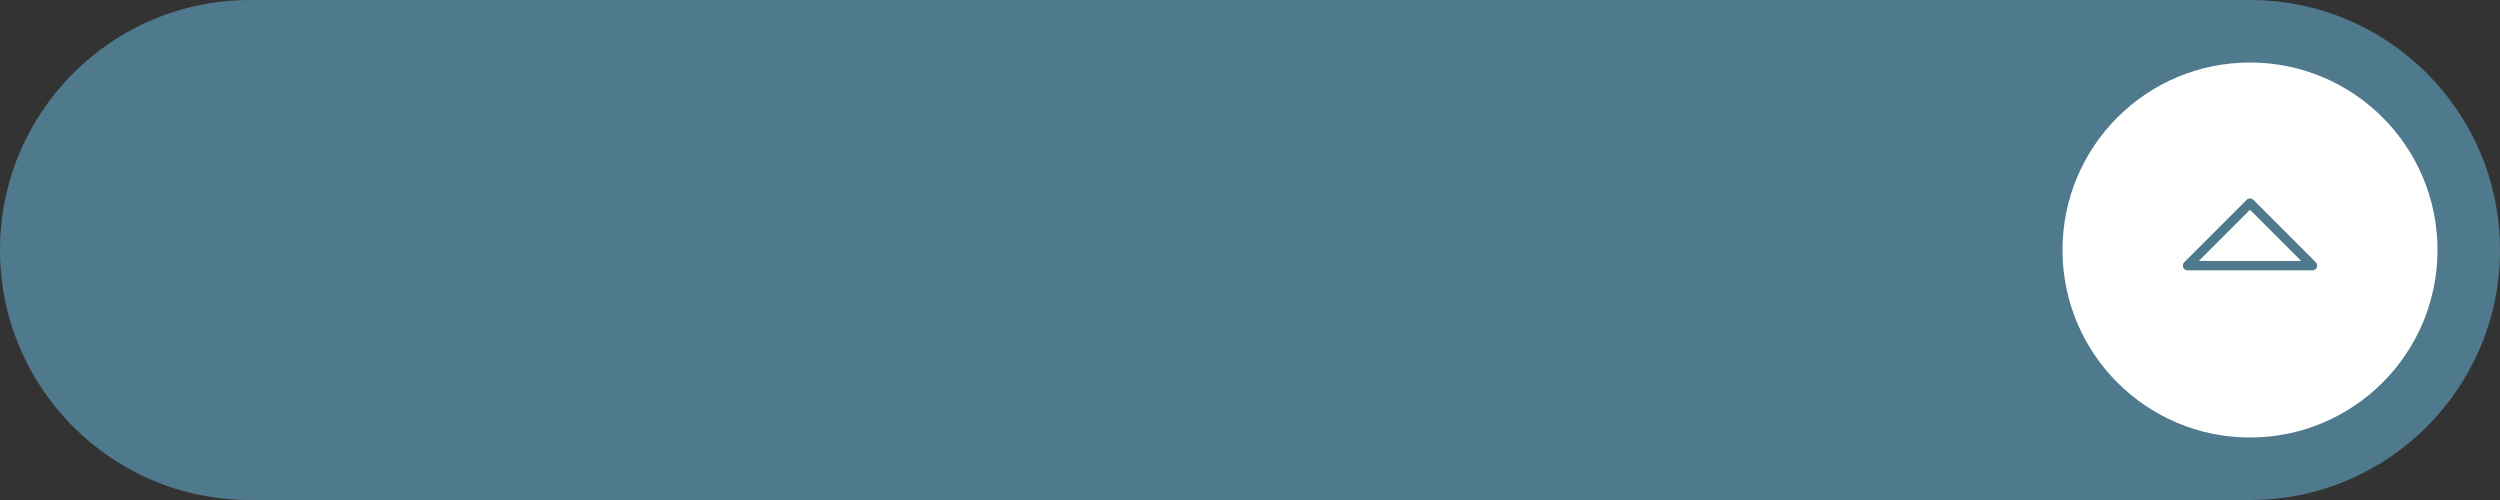 <?xml version="1.0" encoding="UTF-8" standalone="no"?><svg xmlns="http://www.w3.org/2000/svg" xmlns:xlink="http://www.w3.org/1999/xlink" fill="#000000" height="40" preserveAspectRatio="xMidYMid meet" version="1" viewBox="0.0 0.0 200.0 40.0" width="200" zoomAndPan="magnify"><rect x="0.0" y="0.0" width="200.0" height="40.0" fill="#333333" stroke="none"/><g><g id="change1_1"><path d="M20,40h160c11.046,0,20-8.954,20-20v0c0-11.046-8.954-20-20-20H20C8.954,0,0,8.954,0,20v0 C0,31.046,8.954,40,20,40z" fill="#4f798c"/></g><g id="change2_1"><circle cx="180" cy="20" fill="#ffffff" r="15"/></g><g id="change3_1"><path d="M185,21.625h-10c-0.151,0-0.288-0.092-0.347-0.231c-0.058-0.141-0.025-0.302,0.081-0.409l5-5 c0.146-0.146,0.385-0.146,0.531,0l5,5c0.106,0.107,0.139,0.269,0.081,0.409C185.288,21.533,185.152,21.625,185,21.625z M175.906,20.875h8.189L180,16.78L175.906,20.875z" fill="#4f798c"/></g></g></svg>